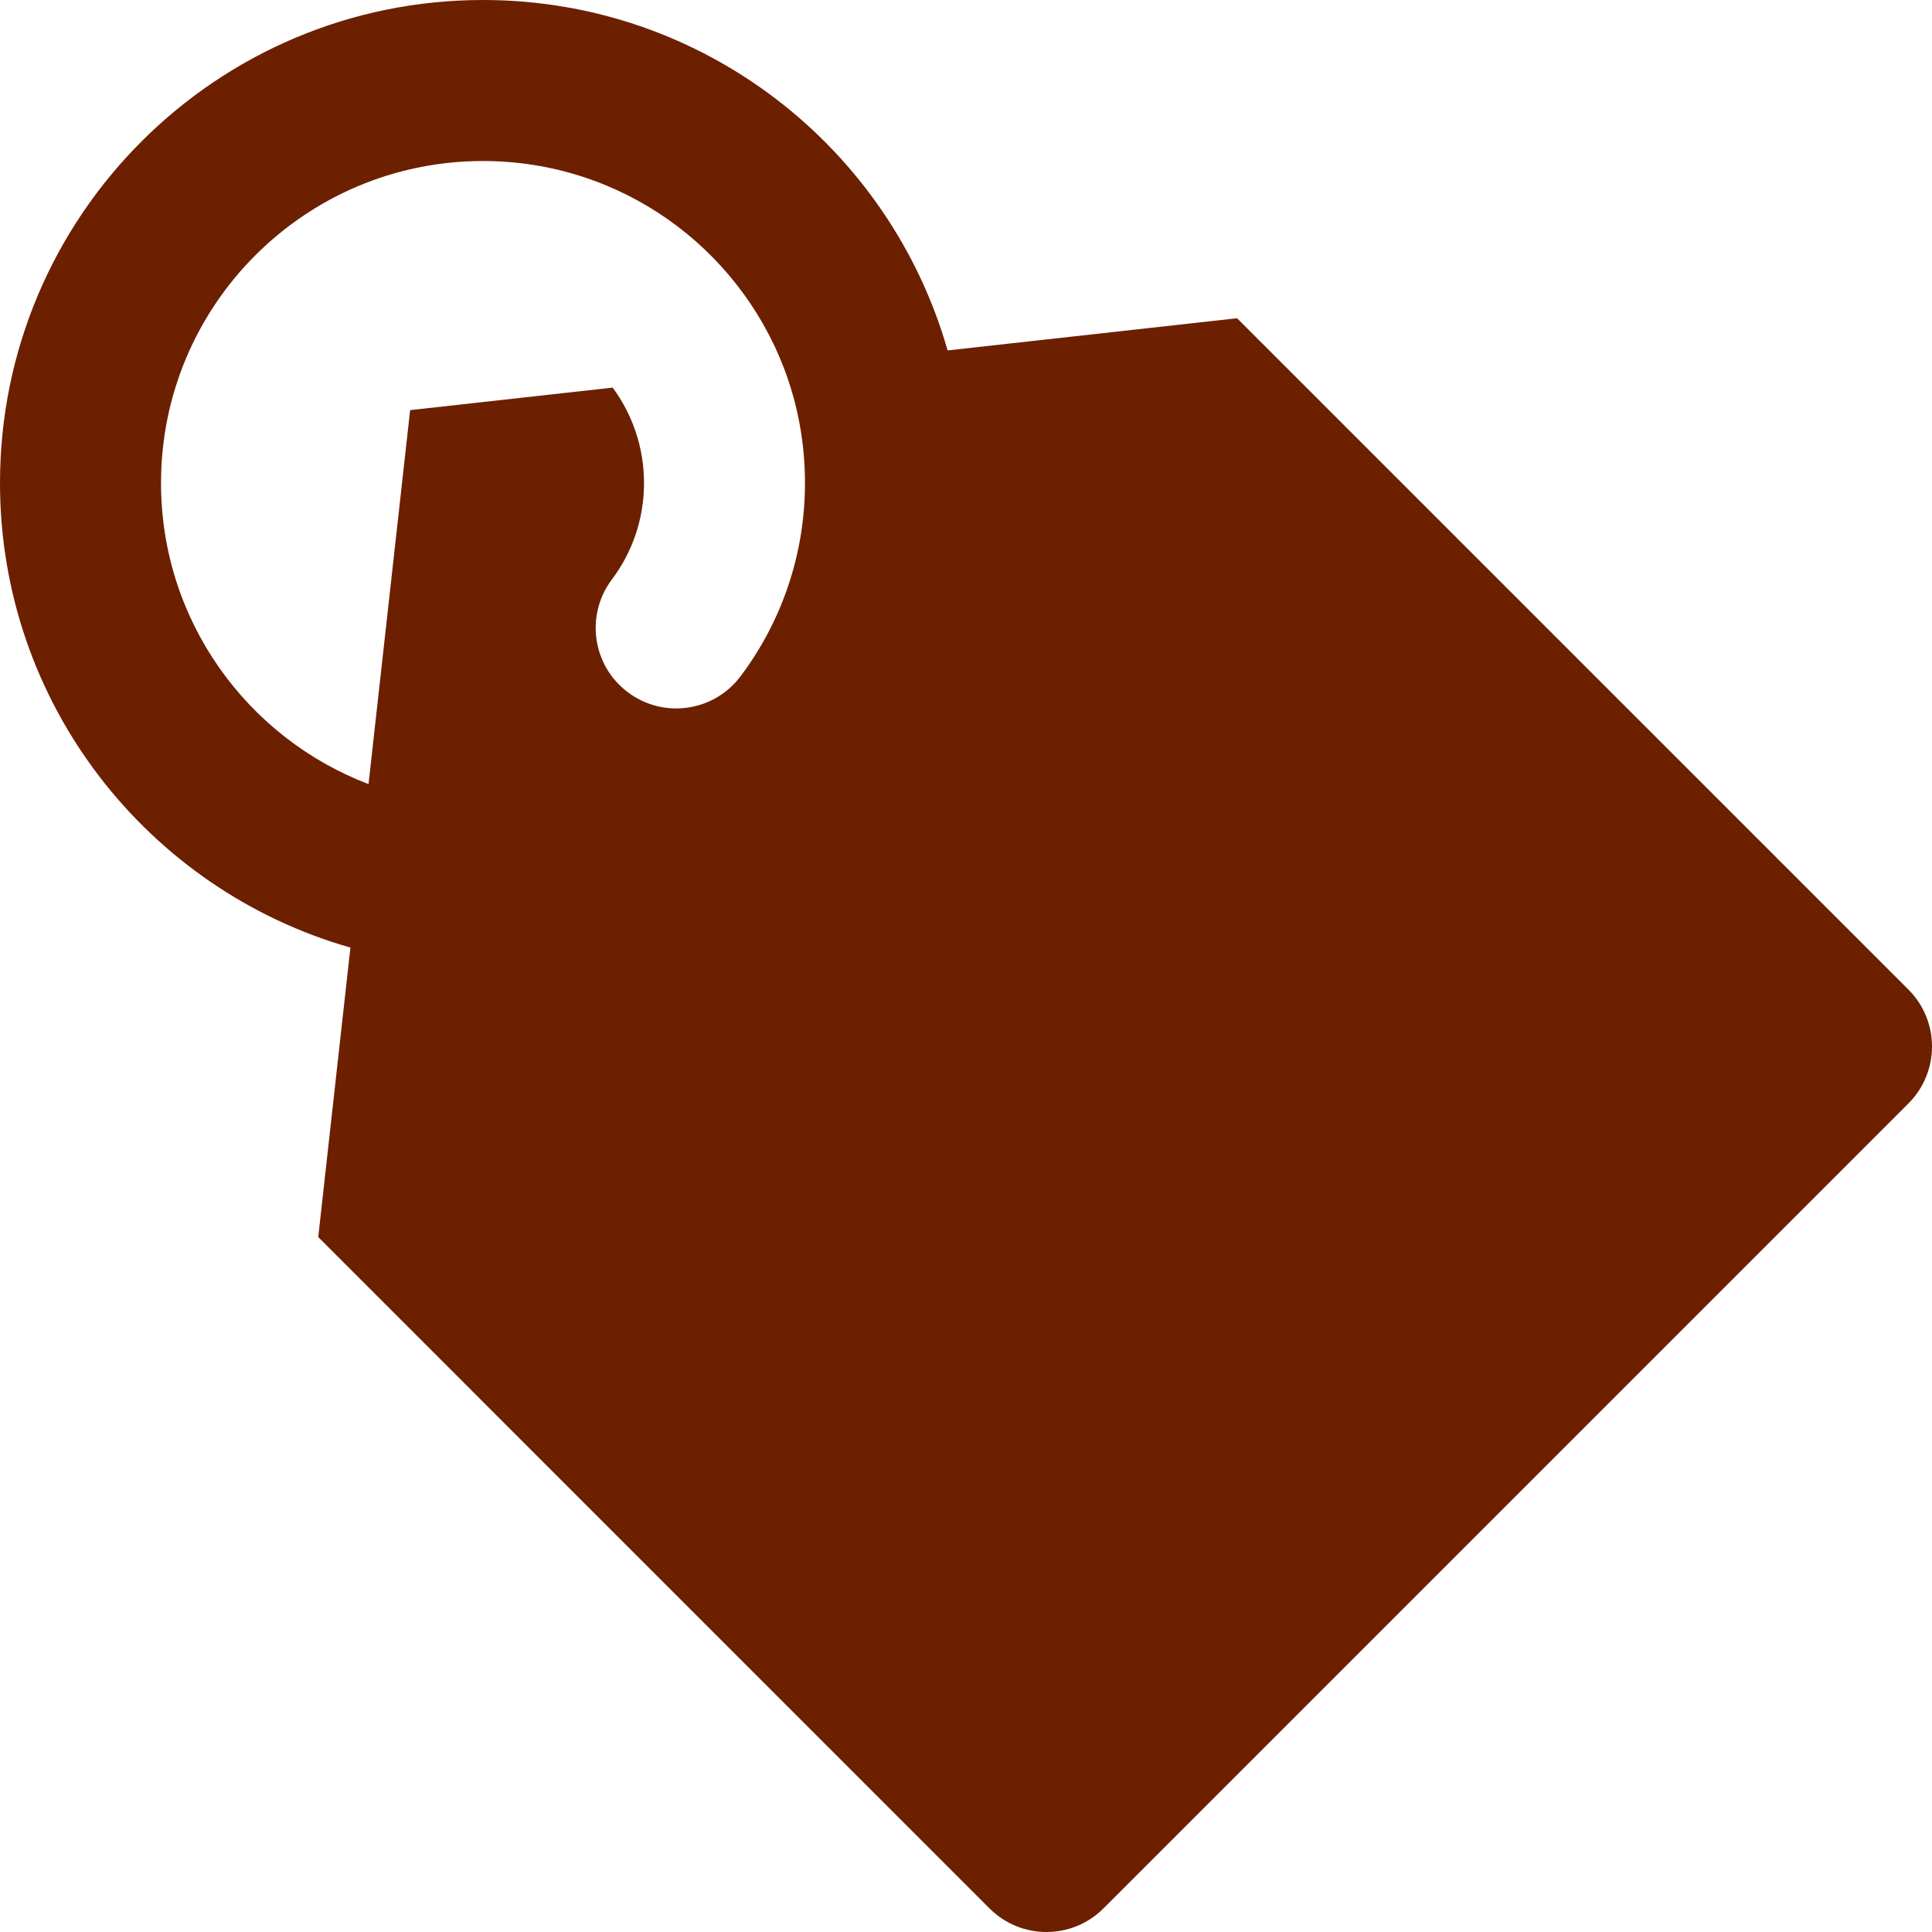 <svg width="32" height="32" viewBox="0 0 32 32" fill="none" xmlns="http://www.w3.org/2000/svg">
<g clip-path="url(#clip0_76_89835)">
<path fill-rule="evenodd" clip-rule="evenodd" d="M15.695 5.804C14.74 2.453 11.657 0 8 0C3.582 0 0 3.582 0 8C0 11.657 2.453 14.74 5.804 15.695L5.271 20.49L16.39 31.61C16.911 32.13 17.755 32.13 18.276 31.61L31.61 18.276C32.13 17.756 32.13 16.911 31.61 16.391L20.49 5.271L15.695 5.804ZM12.987 6.104C12.222 4.095 10.278 2.667 8 2.667C5.054 2.667 2.667 5.054 2.667 8C2.667 10.278 4.095 12.222 6.104 12.987L6.793 6.793L10.148 6.42C10.474 6.862 10.667 7.409 10.667 8C10.667 8.602 10.469 9.154 10.134 9.599C9.692 10.188 9.81 11.024 10.399 11.466C10.988 11.909 11.824 11.79 12.266 11.201C12.936 10.31 13.333 9.199 13.333 8C13.333 7.332 13.211 6.693 12.987 6.104Z" fill="#6C2000"/>
</g>
<defs>
<clipPath id="clip0_76_89835">
<rect width="32" height="32" fill="white"/>
</clipPath>
</defs>
</svg>
